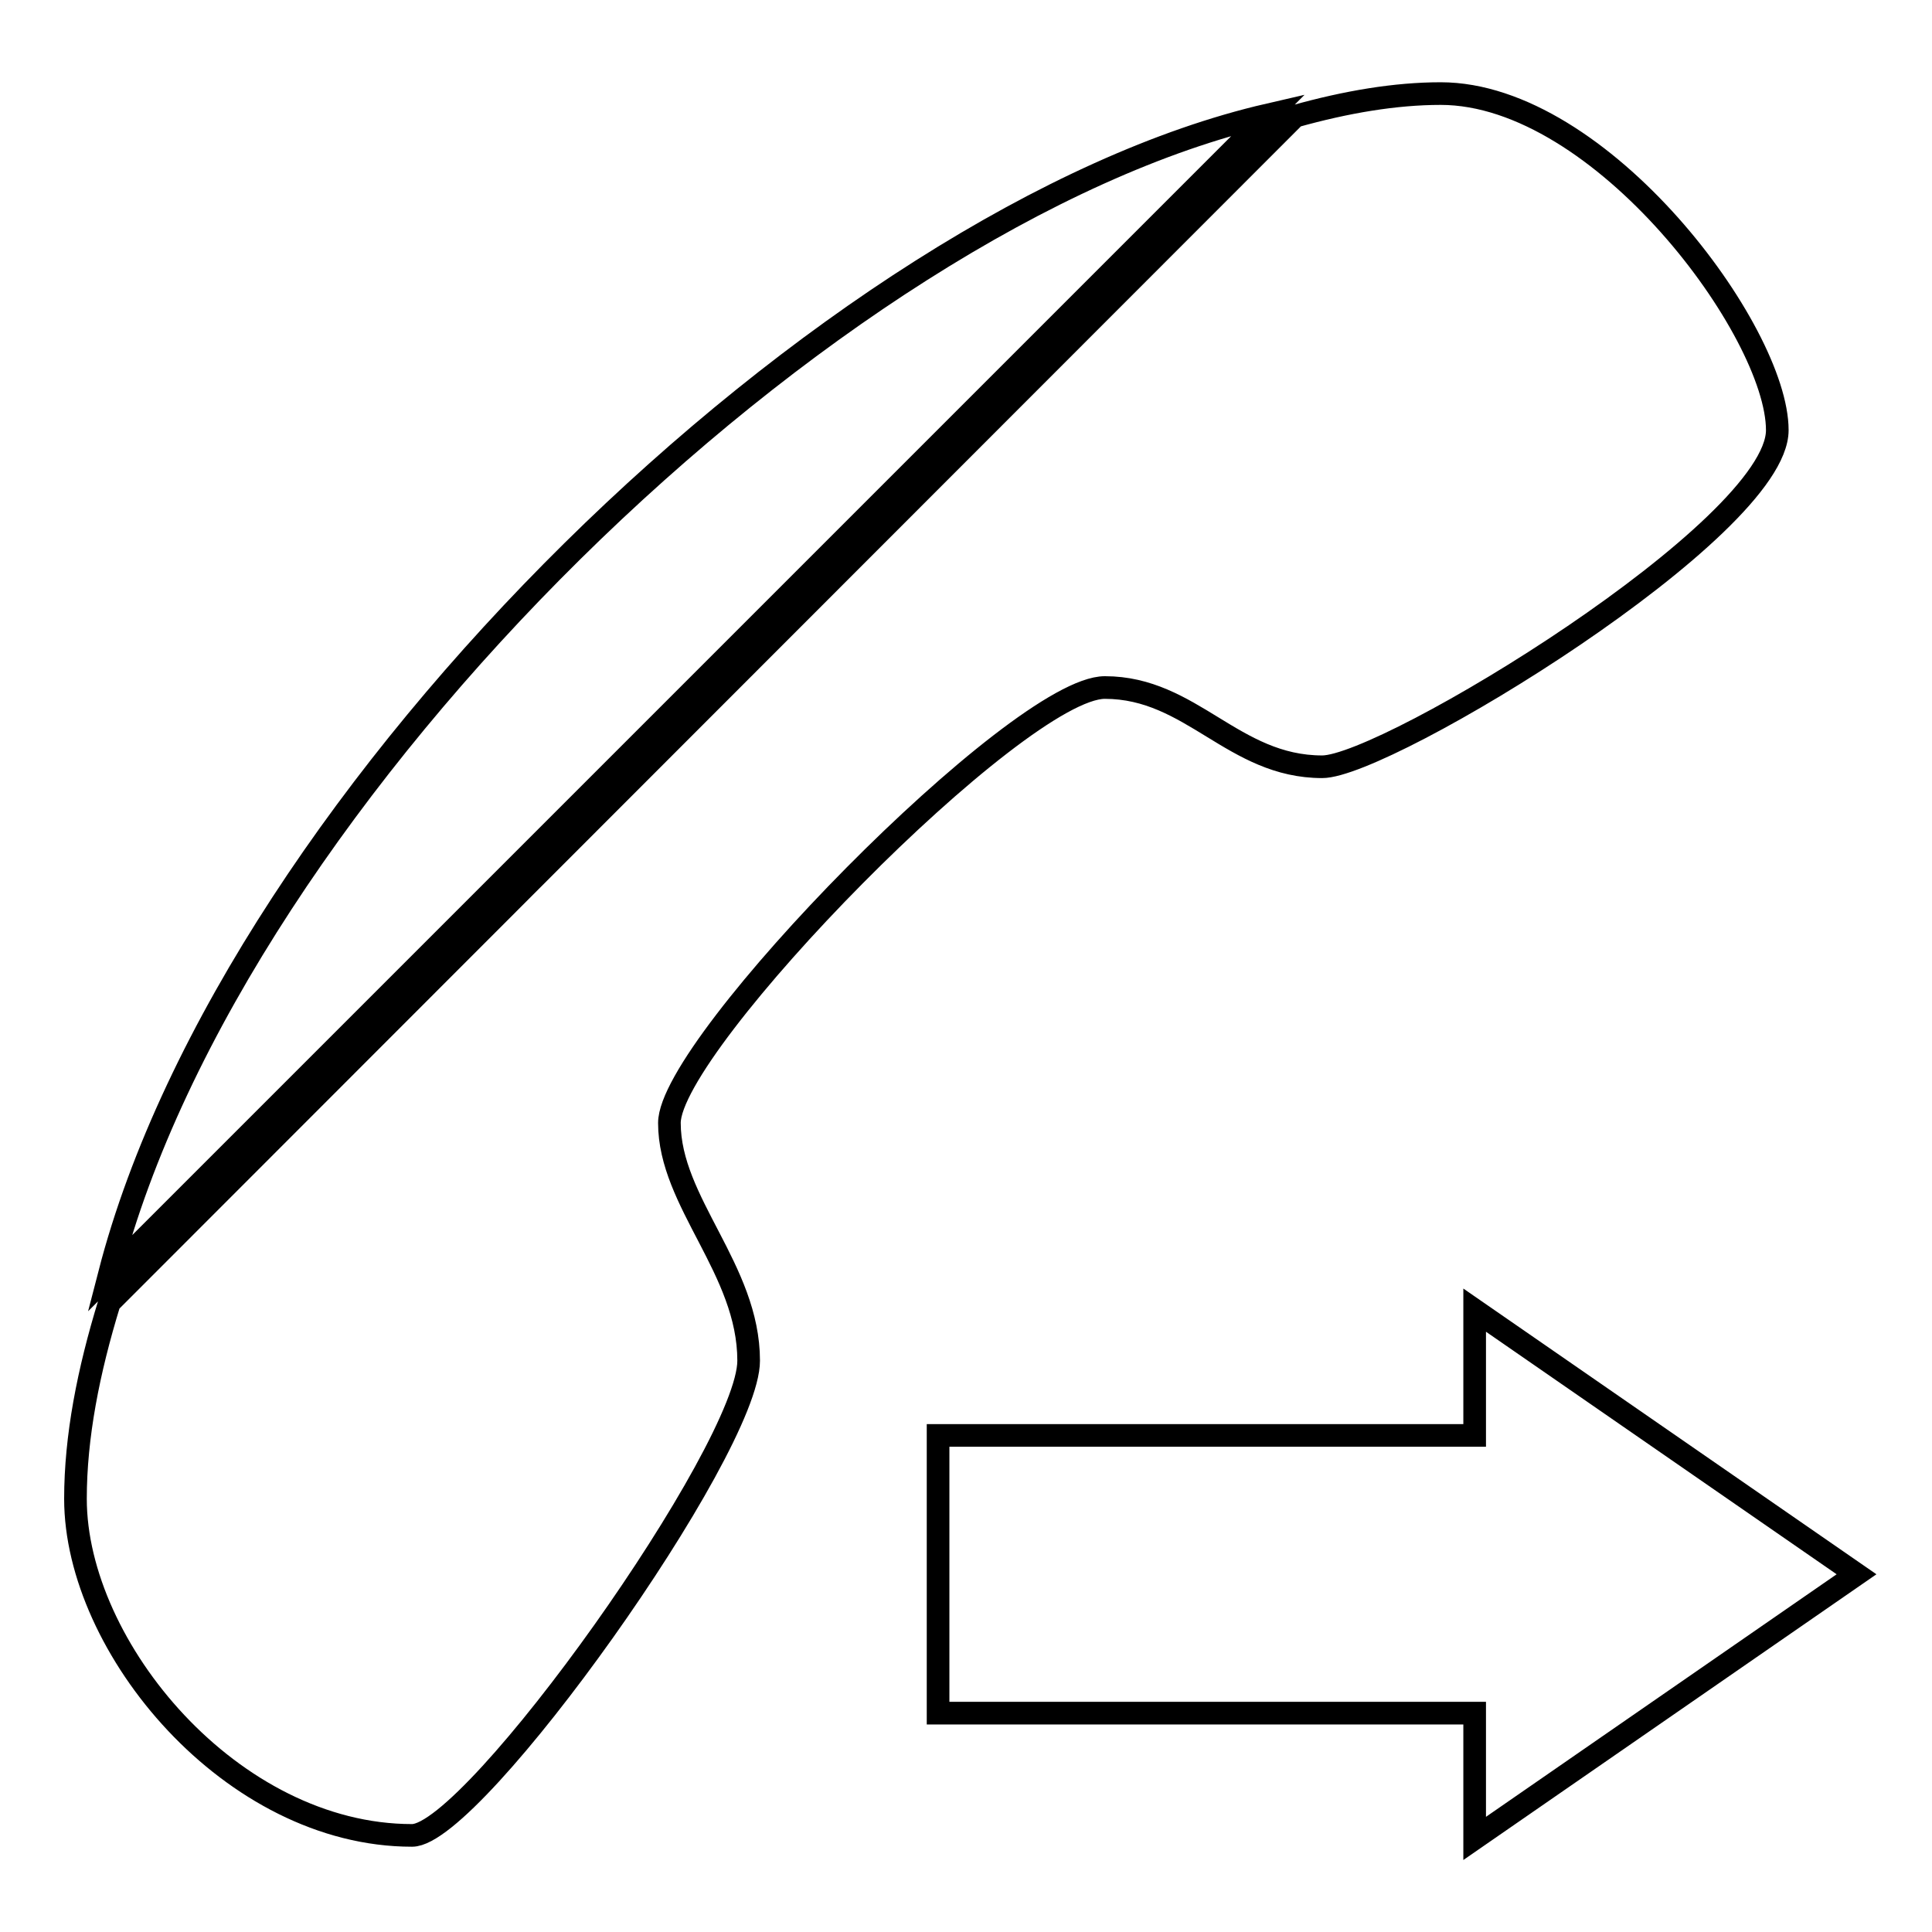 <?xml version="1.0" encoding="utf-8"?>
<!-- Svg Vector Icons : http://www.onlinewebfonts.com/icon -->
<!DOCTYPE svg PUBLIC "-//W3C//DTD SVG 1.1//EN" "http://www.w3.org/Graphics/SVG/1.1/DTD/svg11.dtd">
<svg version="1.1" xmlns="http://www.w3.org/2000/svg" xmlns:xlink="http://www.w3.org/1999/xlink" x="0px" y="0px" viewBox="0 0 256 256" enable-background="new 0 0 256 256" xml:space="preserve">
<g> <path stroke-width="3" fill-opacity="0" stroke="#000000"  d="M14.5,168.8L168.1,15.2C110.4,28.5,31,104.9,14.5,168.8z M171.6,15.4L14.5,172.6c-2.8,9.1-4.5,17.8-4.5,26 c0,19.7,20.7,44.6,44.6,44.6c8.2,0,44.6-51.1,44.6-62.9c0-12.1-10.5-21-10.5-31.5c0-10.5,46.2-57.7,57.7-57.7 c11.5,0,17,10.5,28.8,10.5c8.5,0,60.3-31.5,60.3-44.6c0-13.1-23.3-44.6-44.6-44.6C184.9,12.4,178.4,13.5,171.6,15.4L171.6,15.4z  M246,208.6l-50.6-35v16.6h-71.1V227h71.1v16.6L246,208.6z"/></g>
</svg>